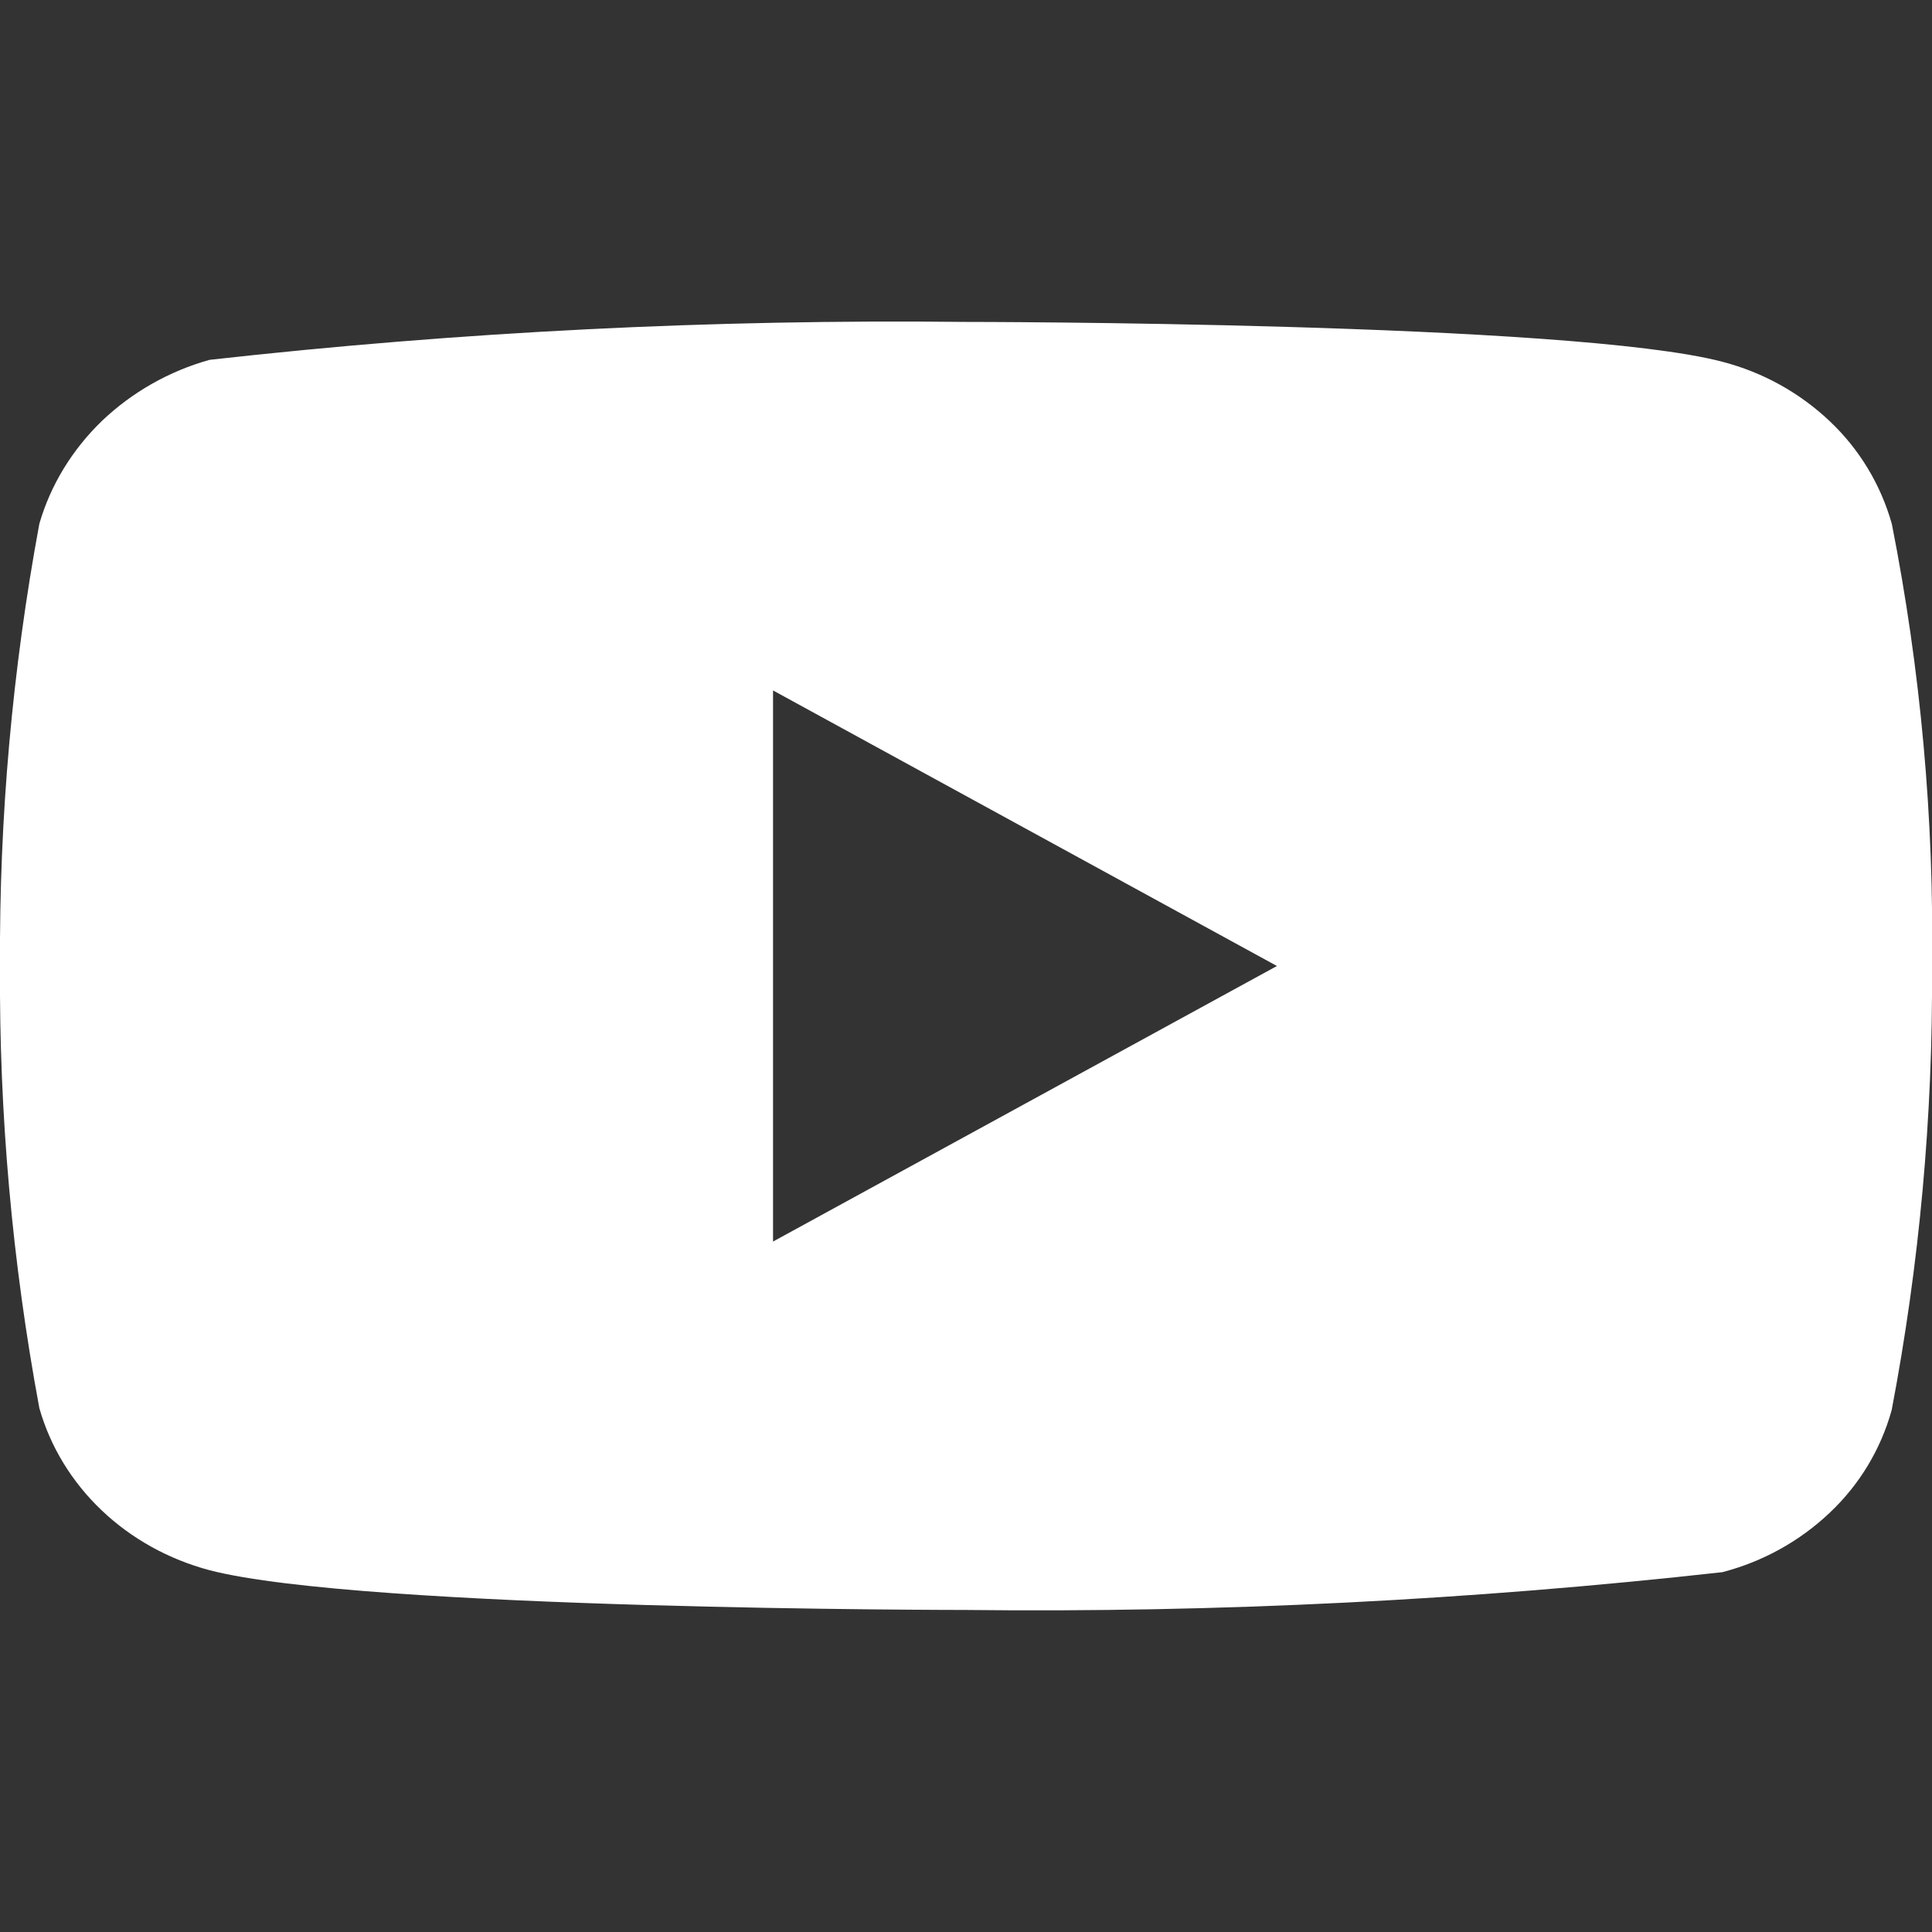 <svg width="16" height="16" viewBox="0 0 16 16" fill="none" xmlns="http://www.w3.org/2000/svg">
<rect x="0" y="0" width="16" height="16" fill="#333333" stroke="none"/>
<g clip-path="url(#clip0_20009515_3841)">
<path d="M15.667 4.338C15.576 4.015 15.4 3.722 15.156 3.491C14.906 3.253 14.599 3.083 14.264 2.996C13.012 2.666 7.996 2.666 7.996 2.666C5.905 2.643 3.815 2.747 1.736 2.98C1.402 3.073 1.095 3.247 0.844 3.486C0.598 3.724 0.419 4.016 0.326 4.337C0.102 5.545 -0.007 6.771 0 8C-0.008 9.227 0.101 10.453 0.326 11.662C0.417 11.982 0.595 12.273 0.842 12.508C1.09 12.744 1.398 12.914 1.736 13.004C3.005 13.333 7.996 13.333 7.996 13.333C10.09 13.357 12.184 13.252 14.264 13.02C14.599 12.933 14.906 12.763 15.156 12.525C15.4 12.294 15.576 12.002 15.666 11.678C15.896 10.471 16.008 9.244 16 8.015C16.018 6.781 15.906 5.548 15.667 4.337V4.338ZM6.402 10.282V5.718L10.575 8L6.402 10.282Z" fill="white"/>
</g>
<defs>
<clipPath id="clip0_20009515_3841">
<rect width="16" height="16" fill="white"/>
</clipPath>
</defs>
</svg>
